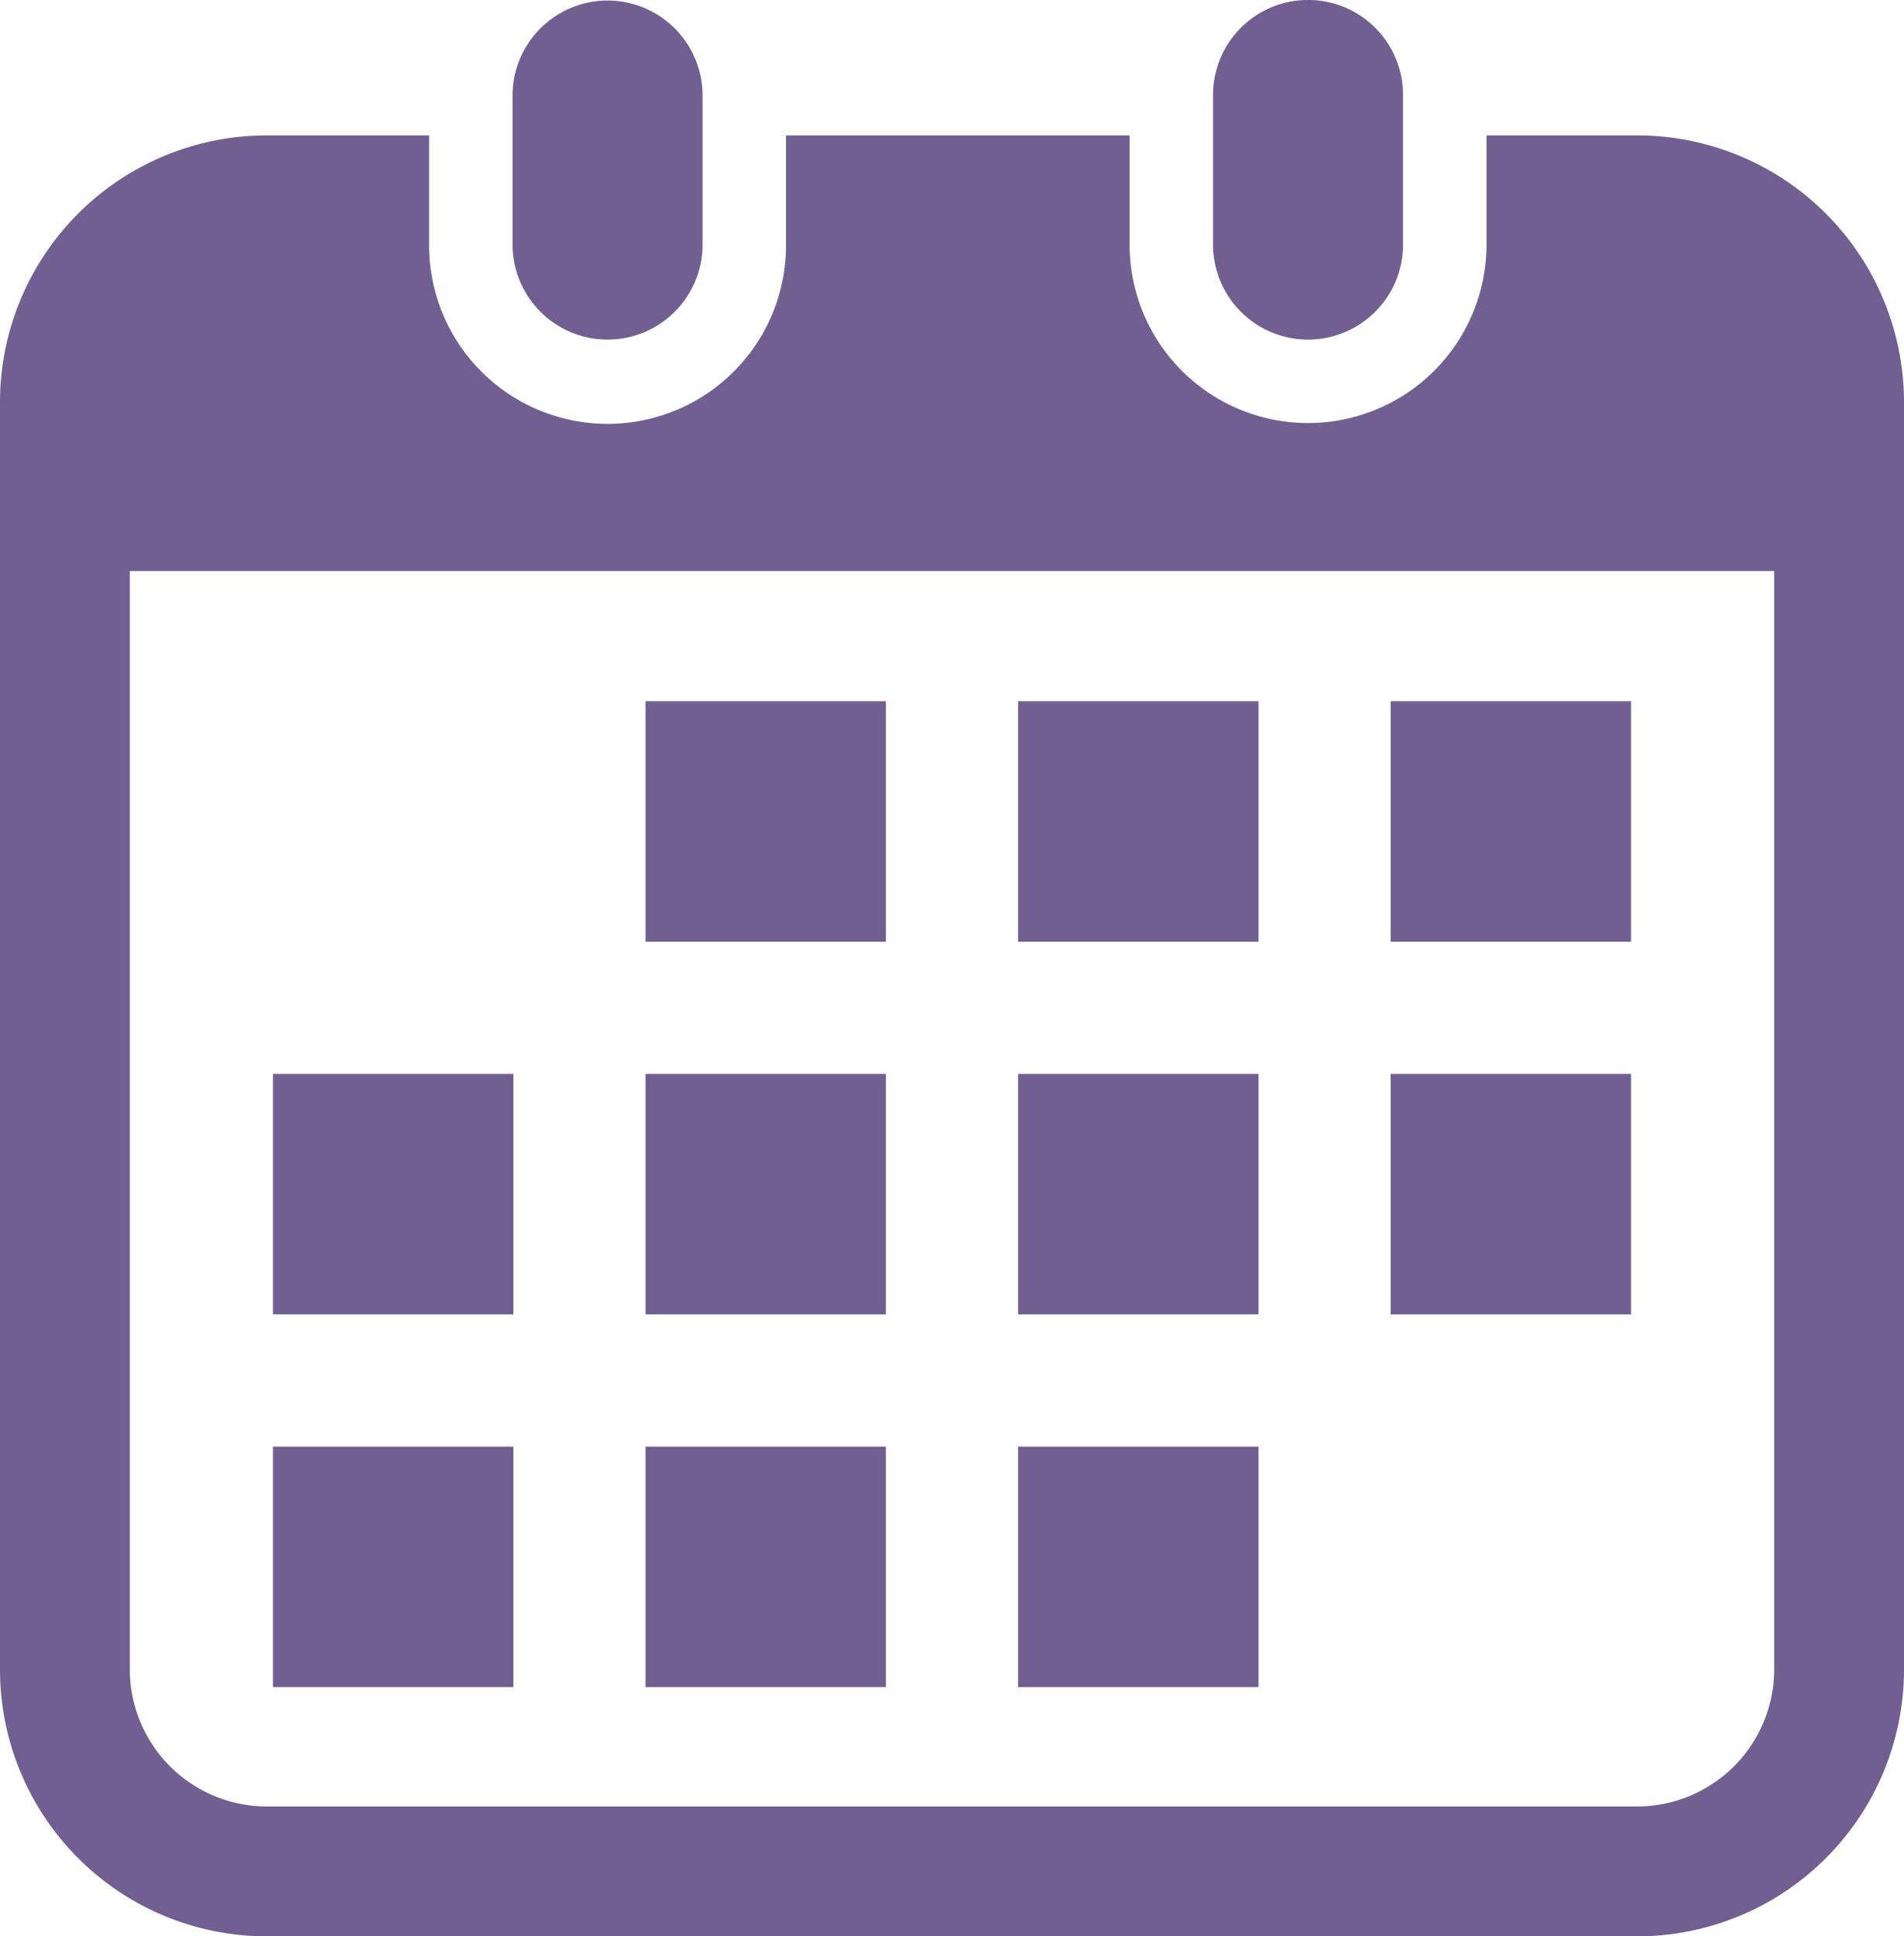<svg xmlns="http://www.w3.org/2000/svg" width="503.65" height="512" viewBox="0 0 503.65 512"><defs><style>.cls-1{fill:#725f92;}</style></defs><g id="レイヤー_2" data-name="レイヤー 2"><g id="編集モード"><path class="cls-1" d="M160.718,89.791a25.125,25.125,0,0,0,25.126-25.134V25.118a25.131,25.131,0,0,0-50.261,0V64.656A25.133,25.133,0,0,0,160.718,89.791Z"/><path class="cls-1" d="M346.009,89.791a25.13,25.13,0,0,0,25.126-25.134V25.118a25.13,25.13,0,0,0-50.26,0V64.656A25.131,25.131,0,0,0,346.009,89.791Z"/><path class="cls-1" d="M433.075,35.807H393.21V64.656a47.205,47.205,0,1,1-94.41,0V35.807H207.919V64.656a47.205,47.205,0,1,1-94.409,0V35.807H70.575A70.576,70.576,0,0,0,0,106.382V441.425A70.576,70.576,0,0,0,70.575,512h362.5a70.577,70.577,0,0,0,70.575-70.575V106.382A70.577,70.577,0,0,0,433.075,35.807Zm36.234,405.618a36.278,36.278,0,0,1-36.235,36.235H70.575A36.278,36.278,0,0,1,34.34,441.425V150.984H469.309Z"/><rect class="cls-1" x="170.753" y="382.512" width="63.592" height="63.591"/><rect class="cls-1" x="170.753" y="283.96" width="63.592" height="63.591"/><rect class="cls-1" x="72.21" y="382.512" width="63.583" height="63.591"/><rect class="cls-1" x="72.21" y="283.96" width="63.583" height="63.591"/><rect class="cls-1" x="367.857" y="185.417" width="63.584" height="63.582"/><rect class="cls-1" x="269.305" y="185.417" width="63.591" height="63.582"/><rect class="cls-1" x="269.305" y="283.96" width="63.591" height="63.591"/><rect class="cls-1" x="367.857" y="283.96" width="63.584" height="63.591"/><rect class="cls-1" x="269.305" y="382.512" width="63.591" height="63.591"/><rect class="cls-1" x="170.753" y="185.417" width="63.592" height="63.582"/></g></g></svg>